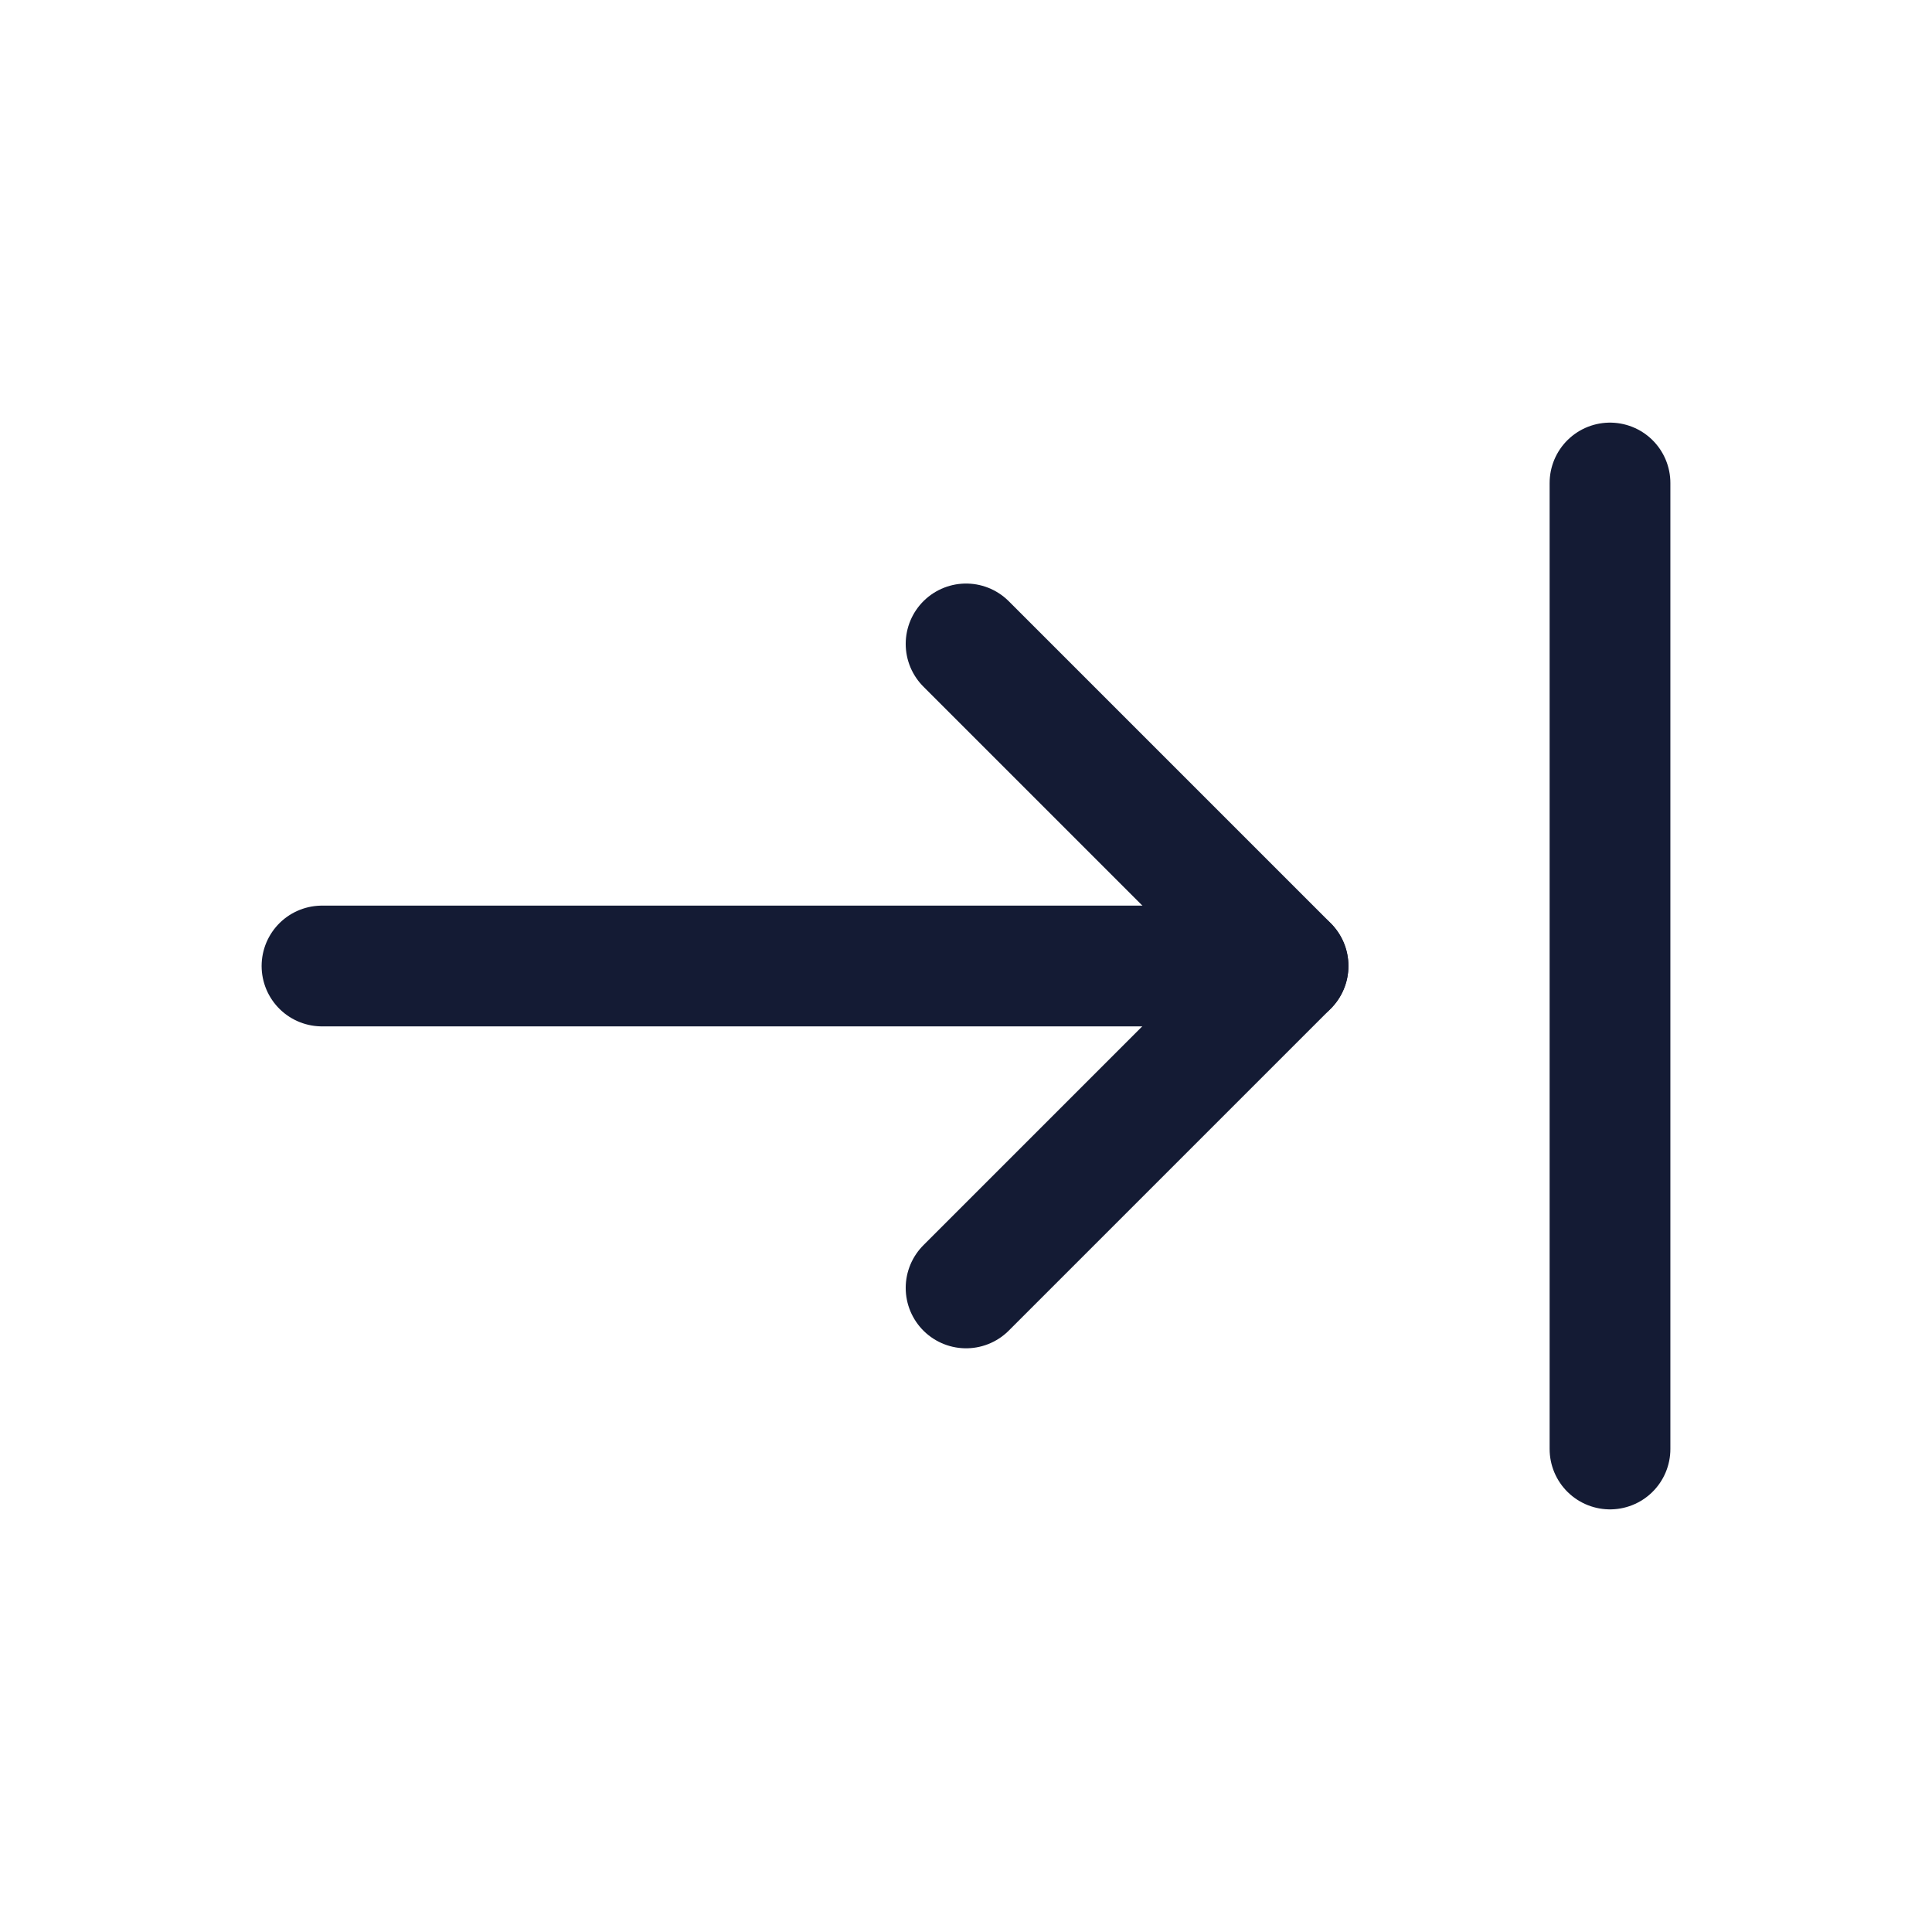 <svg width="24" height="24" viewBox="0 0 24 24" fill="none" xmlns="http://www.w3.org/2000/svg">
<path d="M12.001 15.999L16.001 11.999L12.001 7.999" stroke="#141B34" stroke-width="1.5" stroke-linecap="round" stroke-linejoin="round"/>
<path d="M20 6V18" stroke="#141B34" stroke-width="1.5" stroke-linecap="round" stroke-linejoin="round"/>
<path d="M4 12H16" stroke="#141B34" stroke-width="1.5" stroke-linecap="round" stroke-linejoin="round"/>
</svg>
